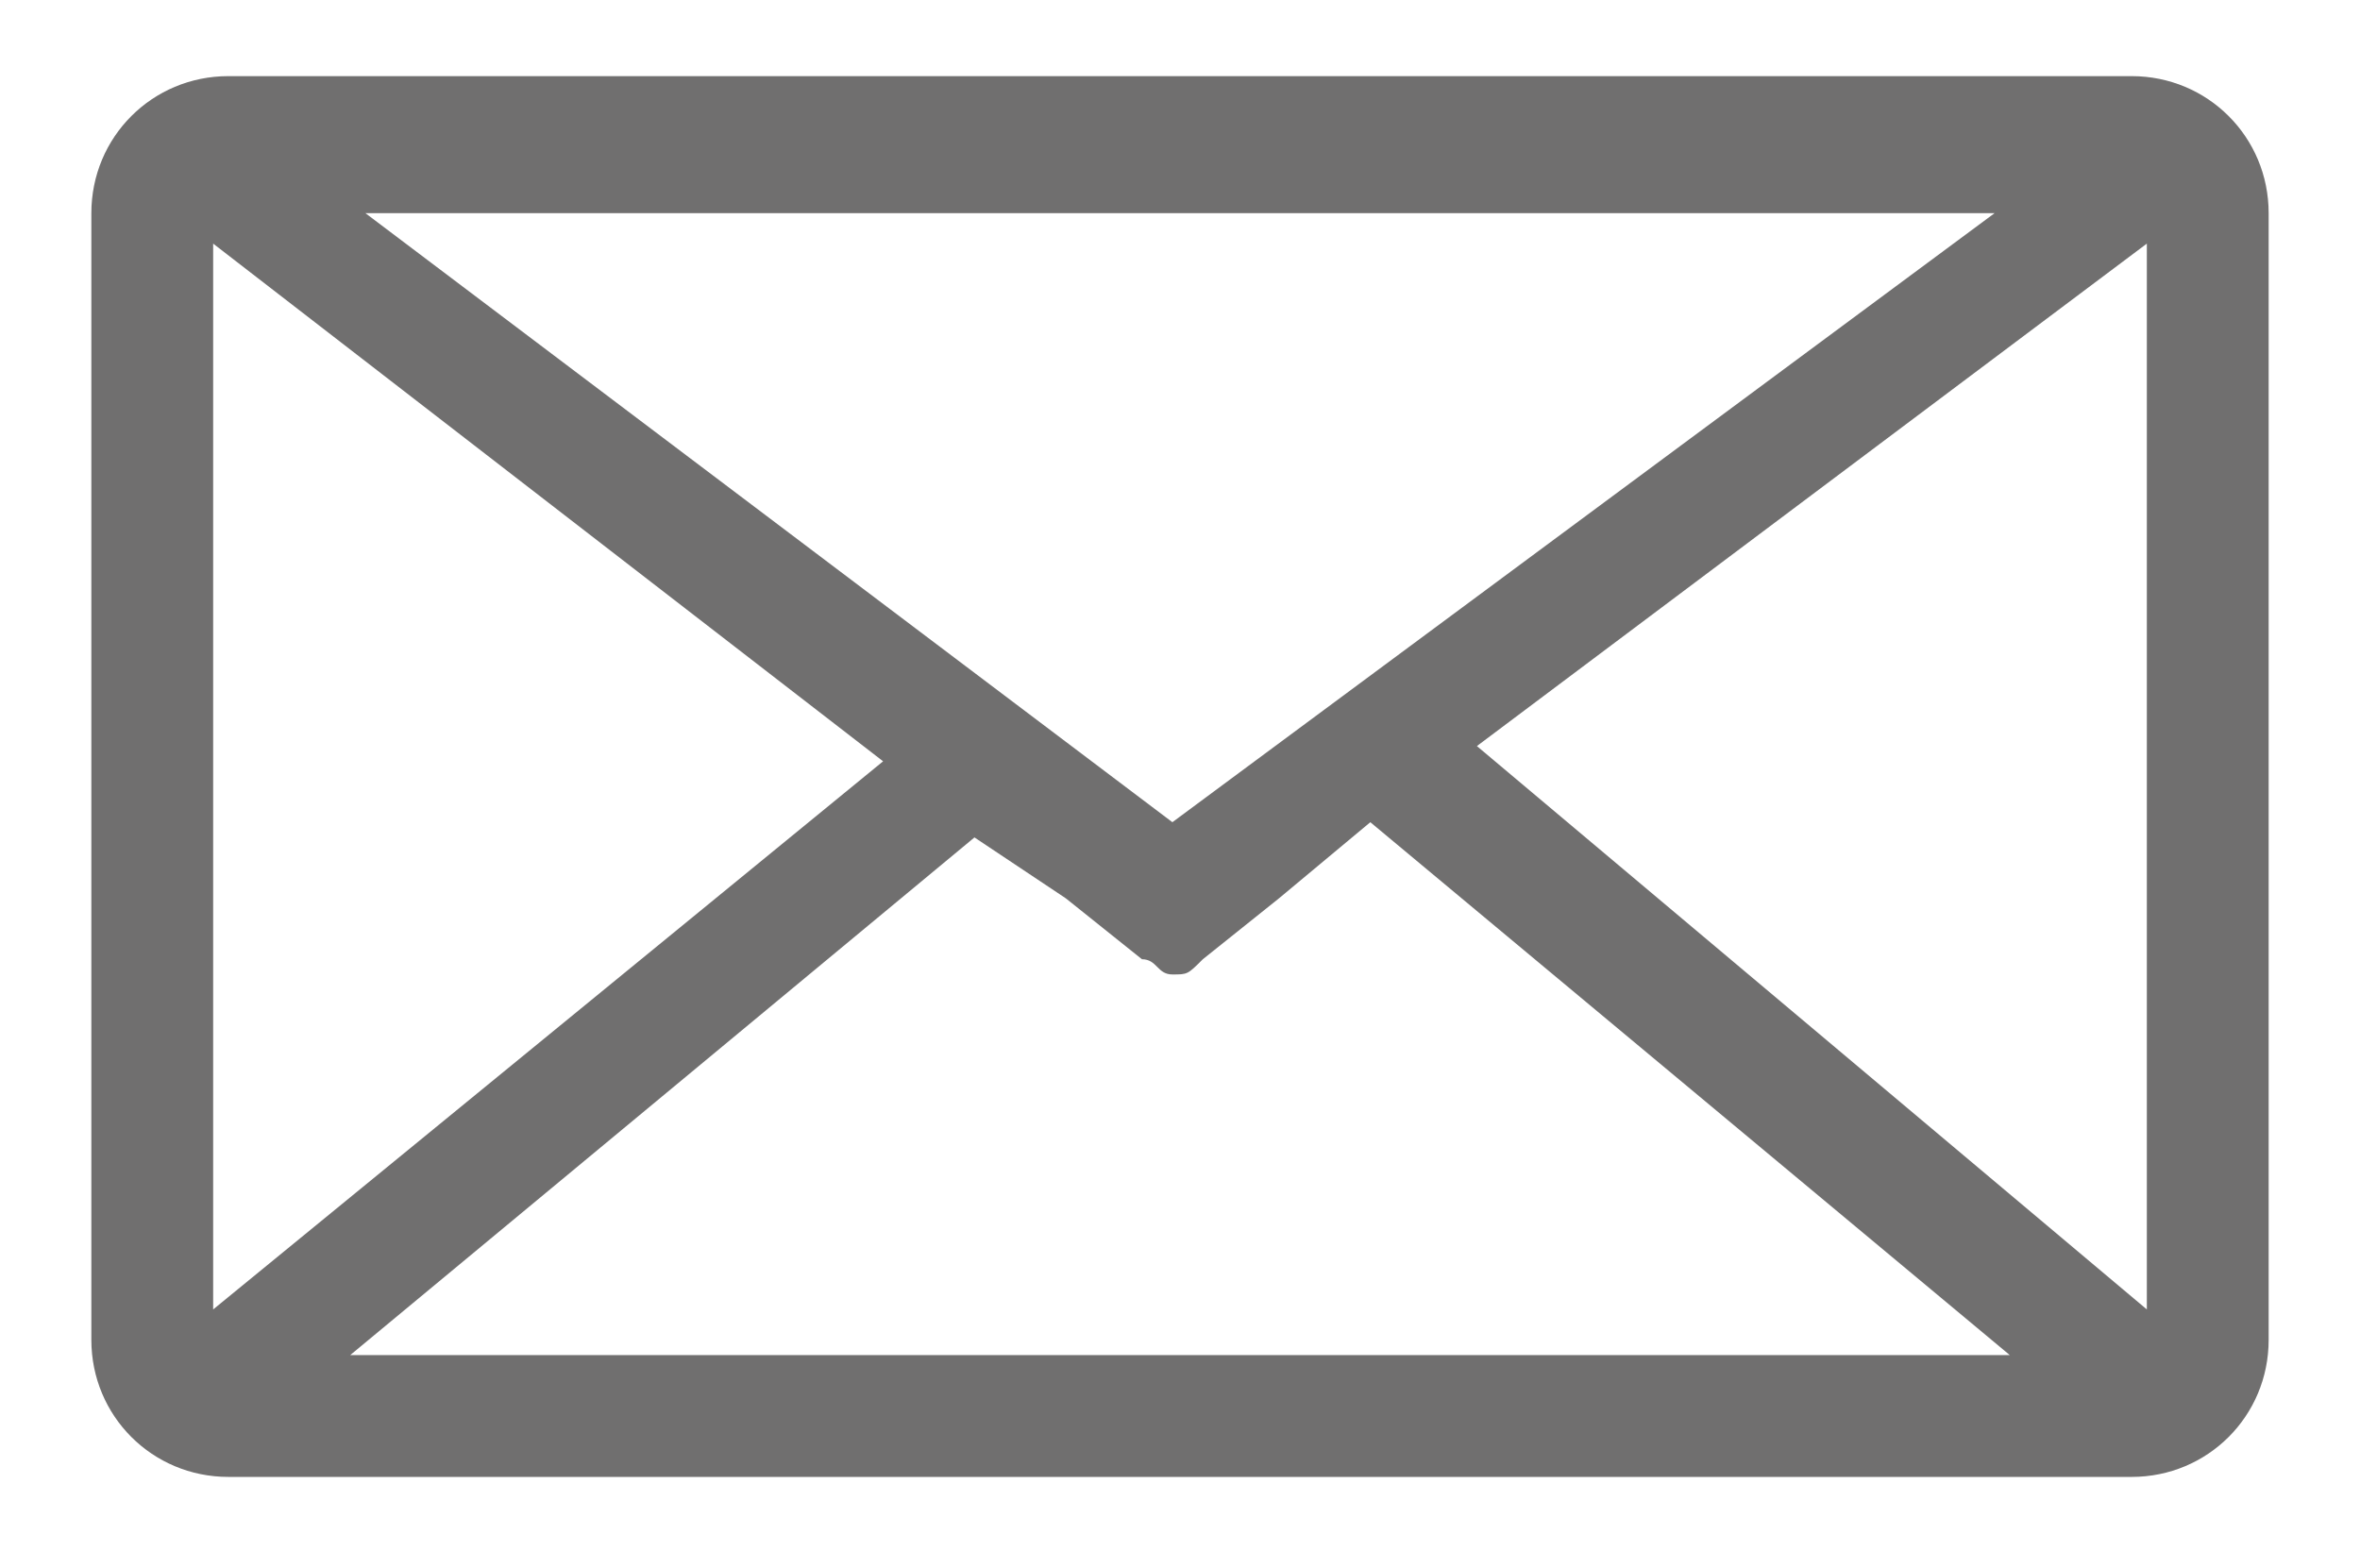 <?xml version="1.0" encoding="utf-8"?>
<!-- Generator: Adobe Illustrator 23.0.3, SVG Export Plug-In . SVG Version: 6.00 Build 0)  -->
<svg version="1.1" id="Layer_1" xmlns="http://www.w3.org/2000/svg" xmlns:xlink="http://www.w3.org/1999/xlink" x="0px" y="0px"
	 viewBox="0 0 15.5 10.3" style="enable-background:new 0 0 15.5 10.3;" xml:space="preserve">
<style type="text/css">
	.st0{clip-path:url(#SVGID_2_);fill:#706F6F;}
</style>
<g>
	<defs>
		<rect id="SVGID_1_" x="0.6" y="0.5" width="14.3" height="9.3"/>
	</defs>
	<clipPath id="SVGID_2_">
		<use xlink:href="#SVGID_1_"  style="overflow:visible;"/>
	</clipPath>
	<path class="st0" d="M9.7,4.9l4.4-3.3v7L9.7,4.9z M5.8,5L1.4,8.6v-7L5.8,5z M7.7,5.4L2.4,1.4h10.7L7.7,5.4z M7,5.9l0.5,0.4
		c0.1,0,0.1,0.1,0.2,0.1c0.1,0,0.1,0,0.2-0.1c0,0,0.5-0.4,0.5-0.4L9,5.4l4.2,3.5H2.3l4.1-3.4L7,5.9z M14,0.5H1.5
		C1,0.5,0.6,0.9,0.6,1.4v0v7.4v0c0,0.5,0.4,0.9,0.9,0.9H14c0.5,0,0.9-0.4,0.9-0.9v0V1.4v0C14.9,0.9,14.5,0.5,14,0.5"/>
</g>
</svg>
